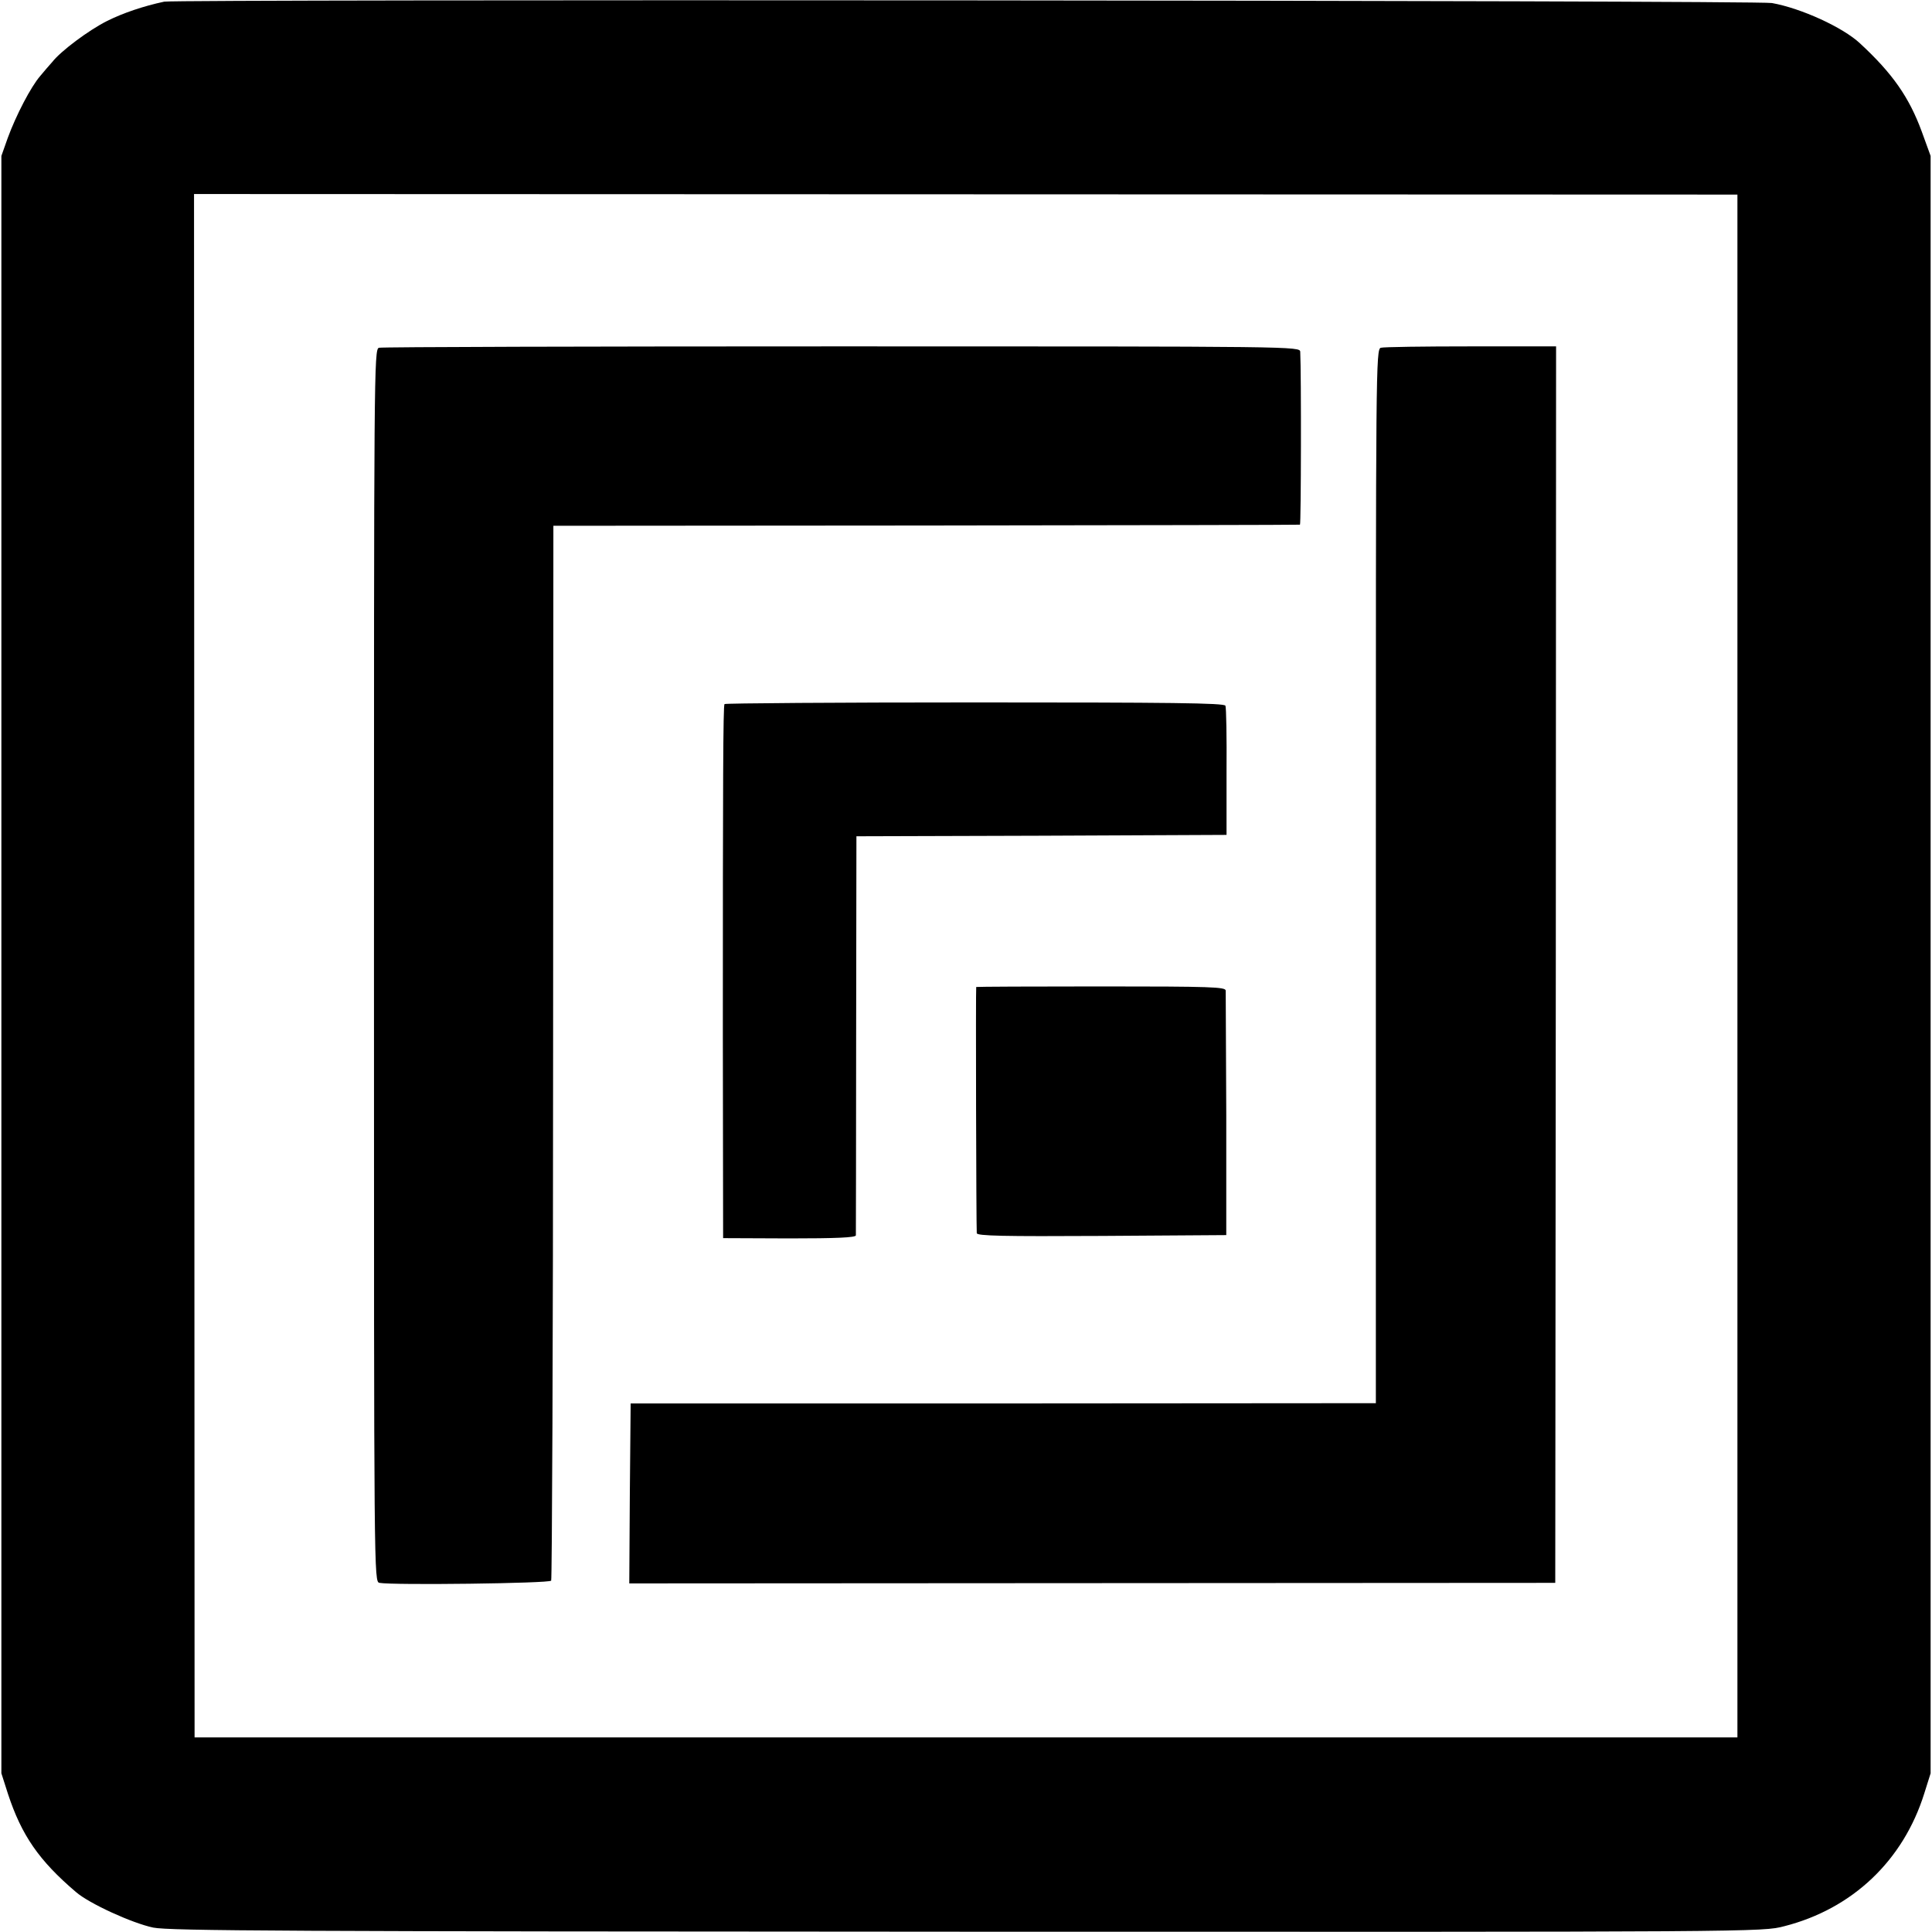 <?xml version="1.0" standalone="no"?>
<!DOCTYPE svg PUBLIC "-//W3C//DTD SVG 20010904//EN"
 "http://www.w3.org/TR/2001/REC-SVG-20010904/DTD/svg10.dtd">
<svg version="1.0" xmlns="http://www.w3.org/2000/svg"
 width="700pt" height="700pt" viewBox="0 0 700 700"
 preserveAspectRatio="xMidYMid meet">
<g transform="translate(0,700) scale(0.1,-0.1)"
fill="#000000" stroke="none">
<path d="M595 6994 c-75 -16 -149 -41 -207 -70 -66 -33 -168 -109 -199 -149
-10 -11 -29 -33 -43 -50 -34 -39 -88 -143 -118 -225 l-23 -65 0 -2930 0 -2930
24 -75 c49 -149 112 -241 246 -355 48 -42 204 -113 280 -129 60 -12 484 -14
2950 -15 2874 -1 2880 -1 2960 20 247 63 431 238 507 481 l23 73 0 2930 0
2930 -32 88 c-46 125 -106 211 -224 320 -62 58 -213 127 -319 146 -53 10
-5779 14 -5825 5z m5700 -3494 l0 -2795 -2795 0 -2795 0 -1 2796 -1 2796 2796
-1 2796 -1 0 -2795z"/>
<path d="M1373 5740 c-18 -5 -18 -81 -18 -2238 0 -2225 0 -2233 20 -2237 47
-9 616 -2 622 8 3 6 7 868 7 1916 l1 1906 1350 1 c743 1 1352 2 1355 3 4 1 5
548 1 626 -1 20 -8 20 -1660 20 -913 0 -1668 -2 -1678 -5z"/>
<path d="M5003 5740 c-18 -5 -18 -75 -18 -1915 l0 -1909 -1350 -1 -1350 0 -3
-326 -2 -326 1677 1 1678 1 2 2240 1 2240 -308 0 c-170 0 -317 -2 -327 -5z"/>
<path d="M2625 4449 c-5 -7 -6 -277 -6 -1195 l1 -740 240 -1 c169 0 240 3 241
11 0 6 1 334 1 728 l1 718 671 2 670 3 0 228 c1 125 -1 233 -4 240 -4 10 -203
12 -908 12 -497 0 -905 -3 -907 -6z"/>
<path d="M3537 3424 c-2 -2 0 -864 2 -892 1 -10 95 -12 453 -10 l451 3 0 435
c-1 239 -2 442 -2 451 -1 13 -51 15 -452 15 -247 0 -451 -1 -452 -2z"/>
</g>
</svg>
